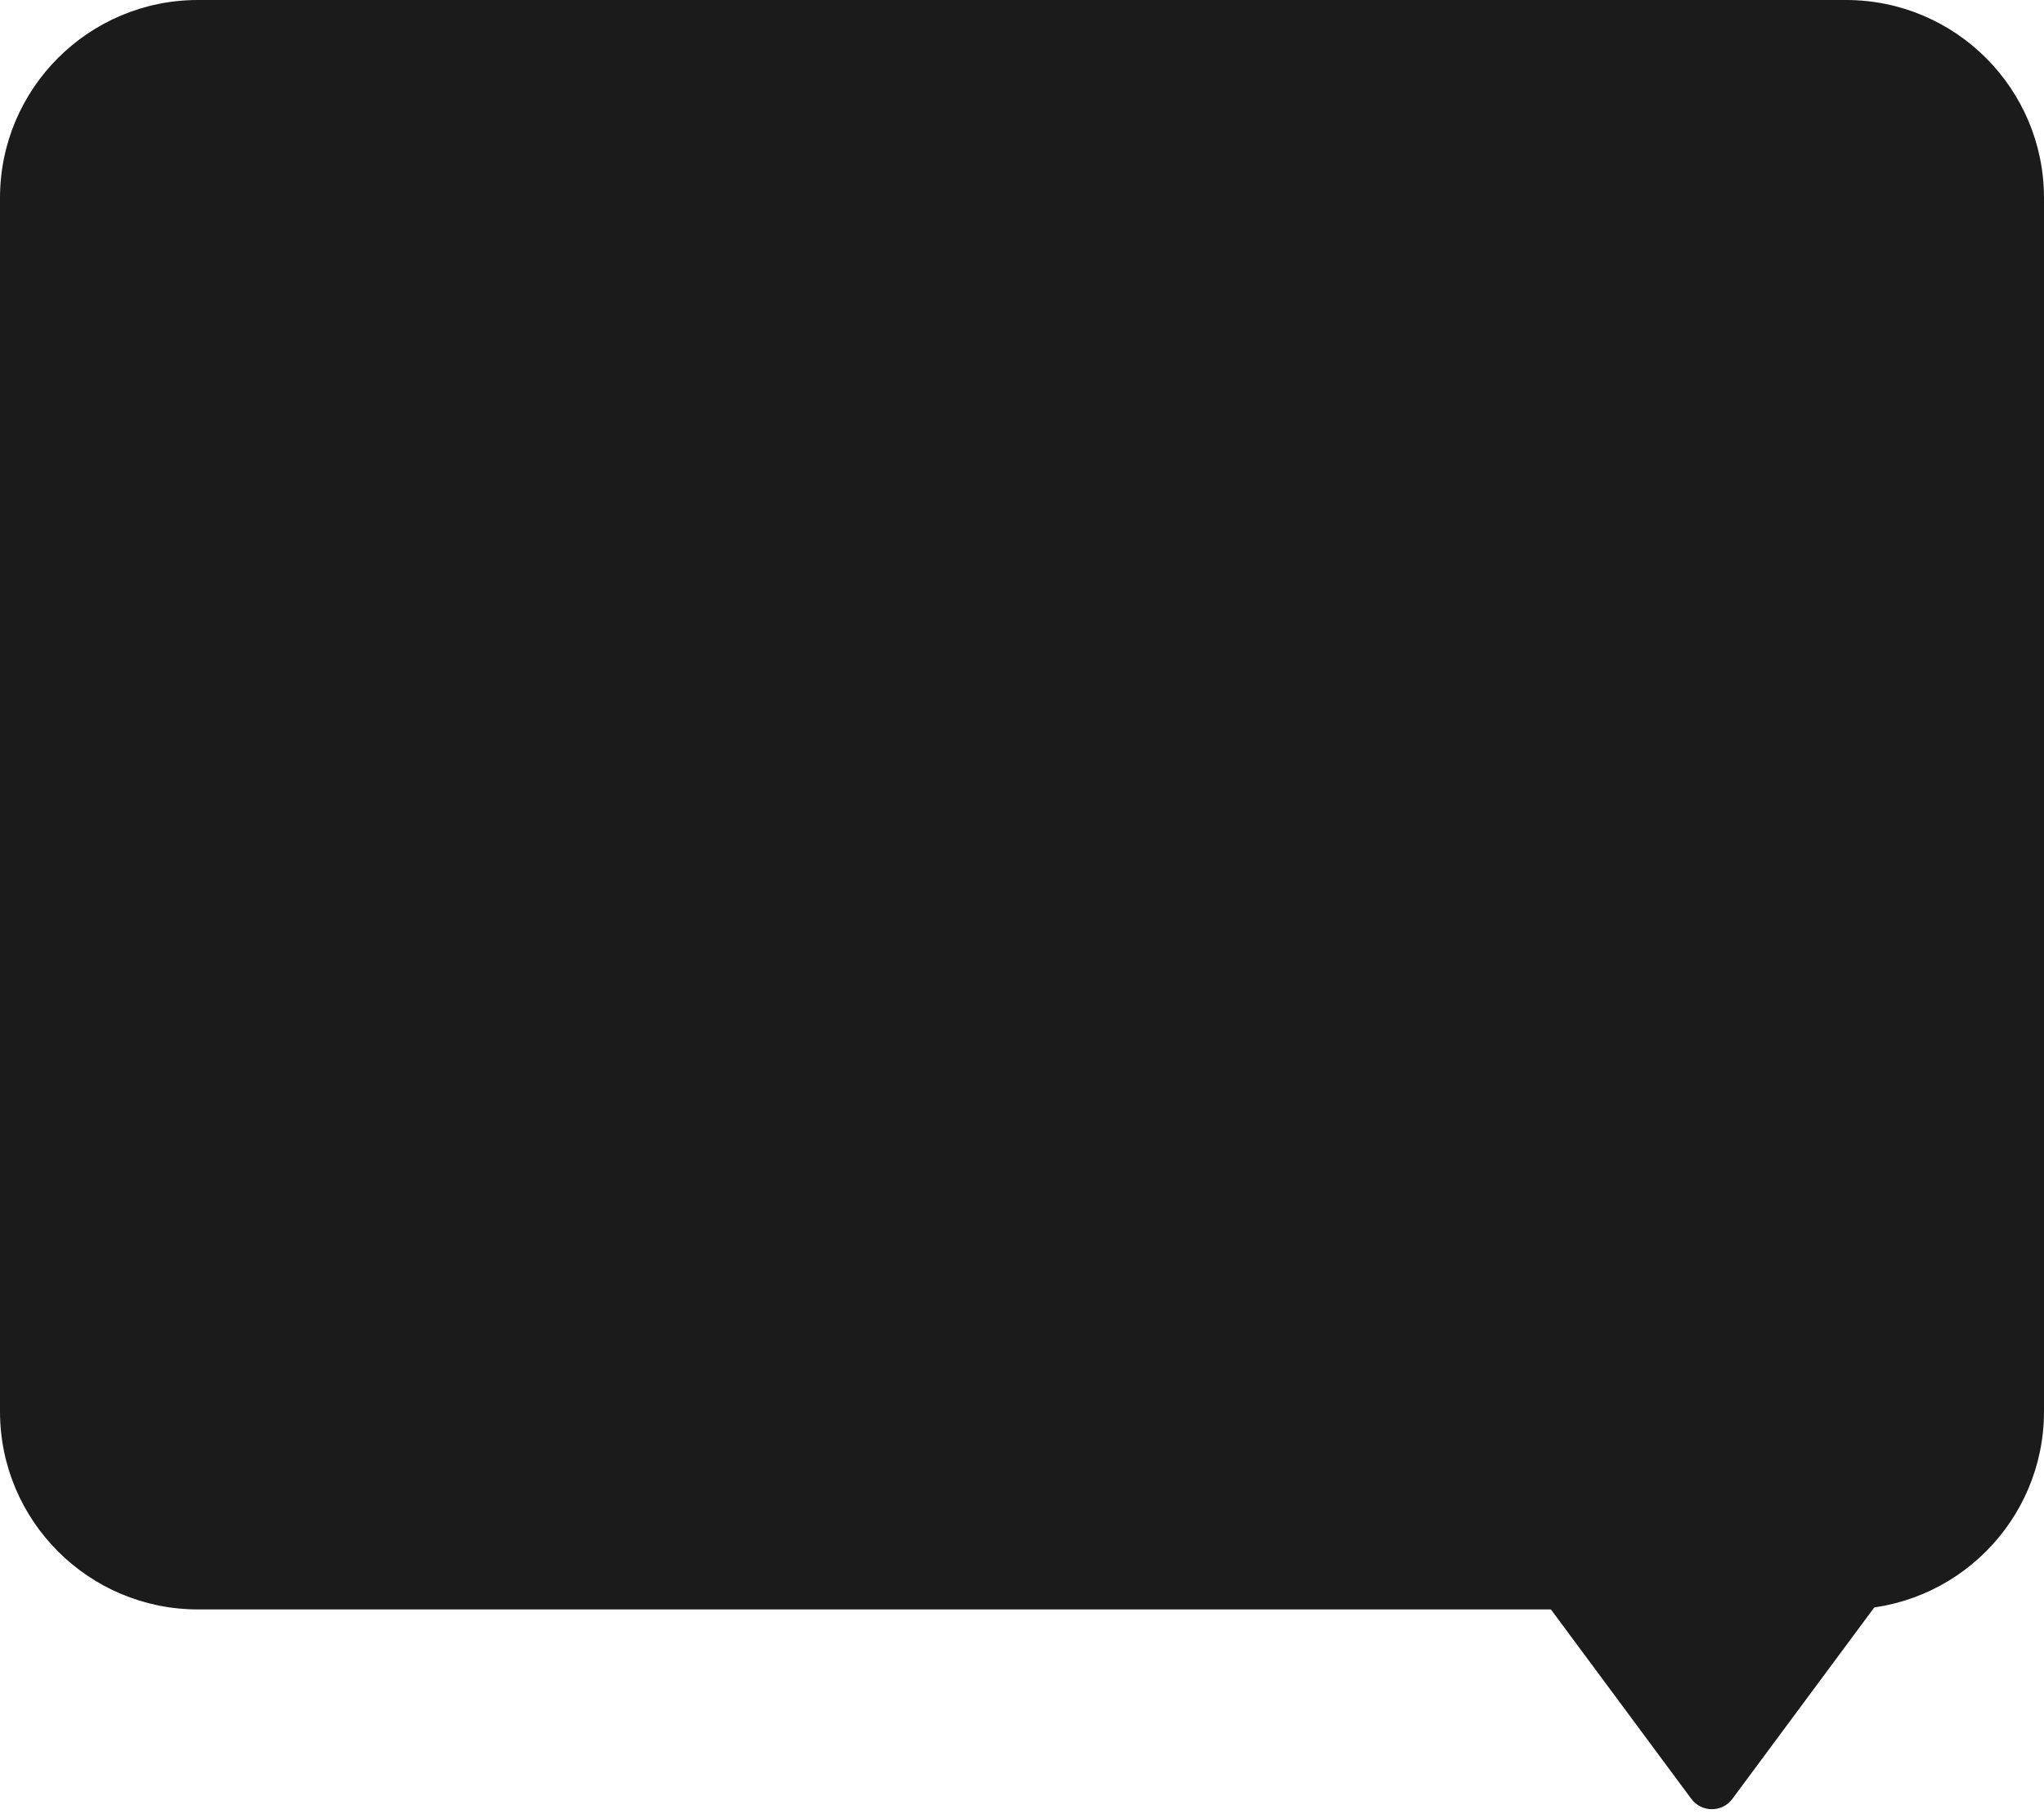 <?xml version="1.0" encoding="UTF-8"?> <svg xmlns="http://www.w3.org/2000/svg" width="320" height="284" viewBox="0 0 320 284" fill="none"><path d="M0 31C0 13.879 13.879 0 31 0H289C306.121 0 320 13.879 320 31V221C320 238.121 306.121 252 289 252H31C13.879 252 0 238.121 0 221V31Z" fill="#1B1B1B"></path><path d="M264.786 281.663C266.385 283.821 269.615 283.821 271.214 281.663L300.51 242.132C302.466 239.492 300.582 235.75 297.296 235.75H238.704C235.418 235.75 233.534 239.492 235.49 242.132L264.786 281.663Z" fill="#1B1B1B"></path></svg> 